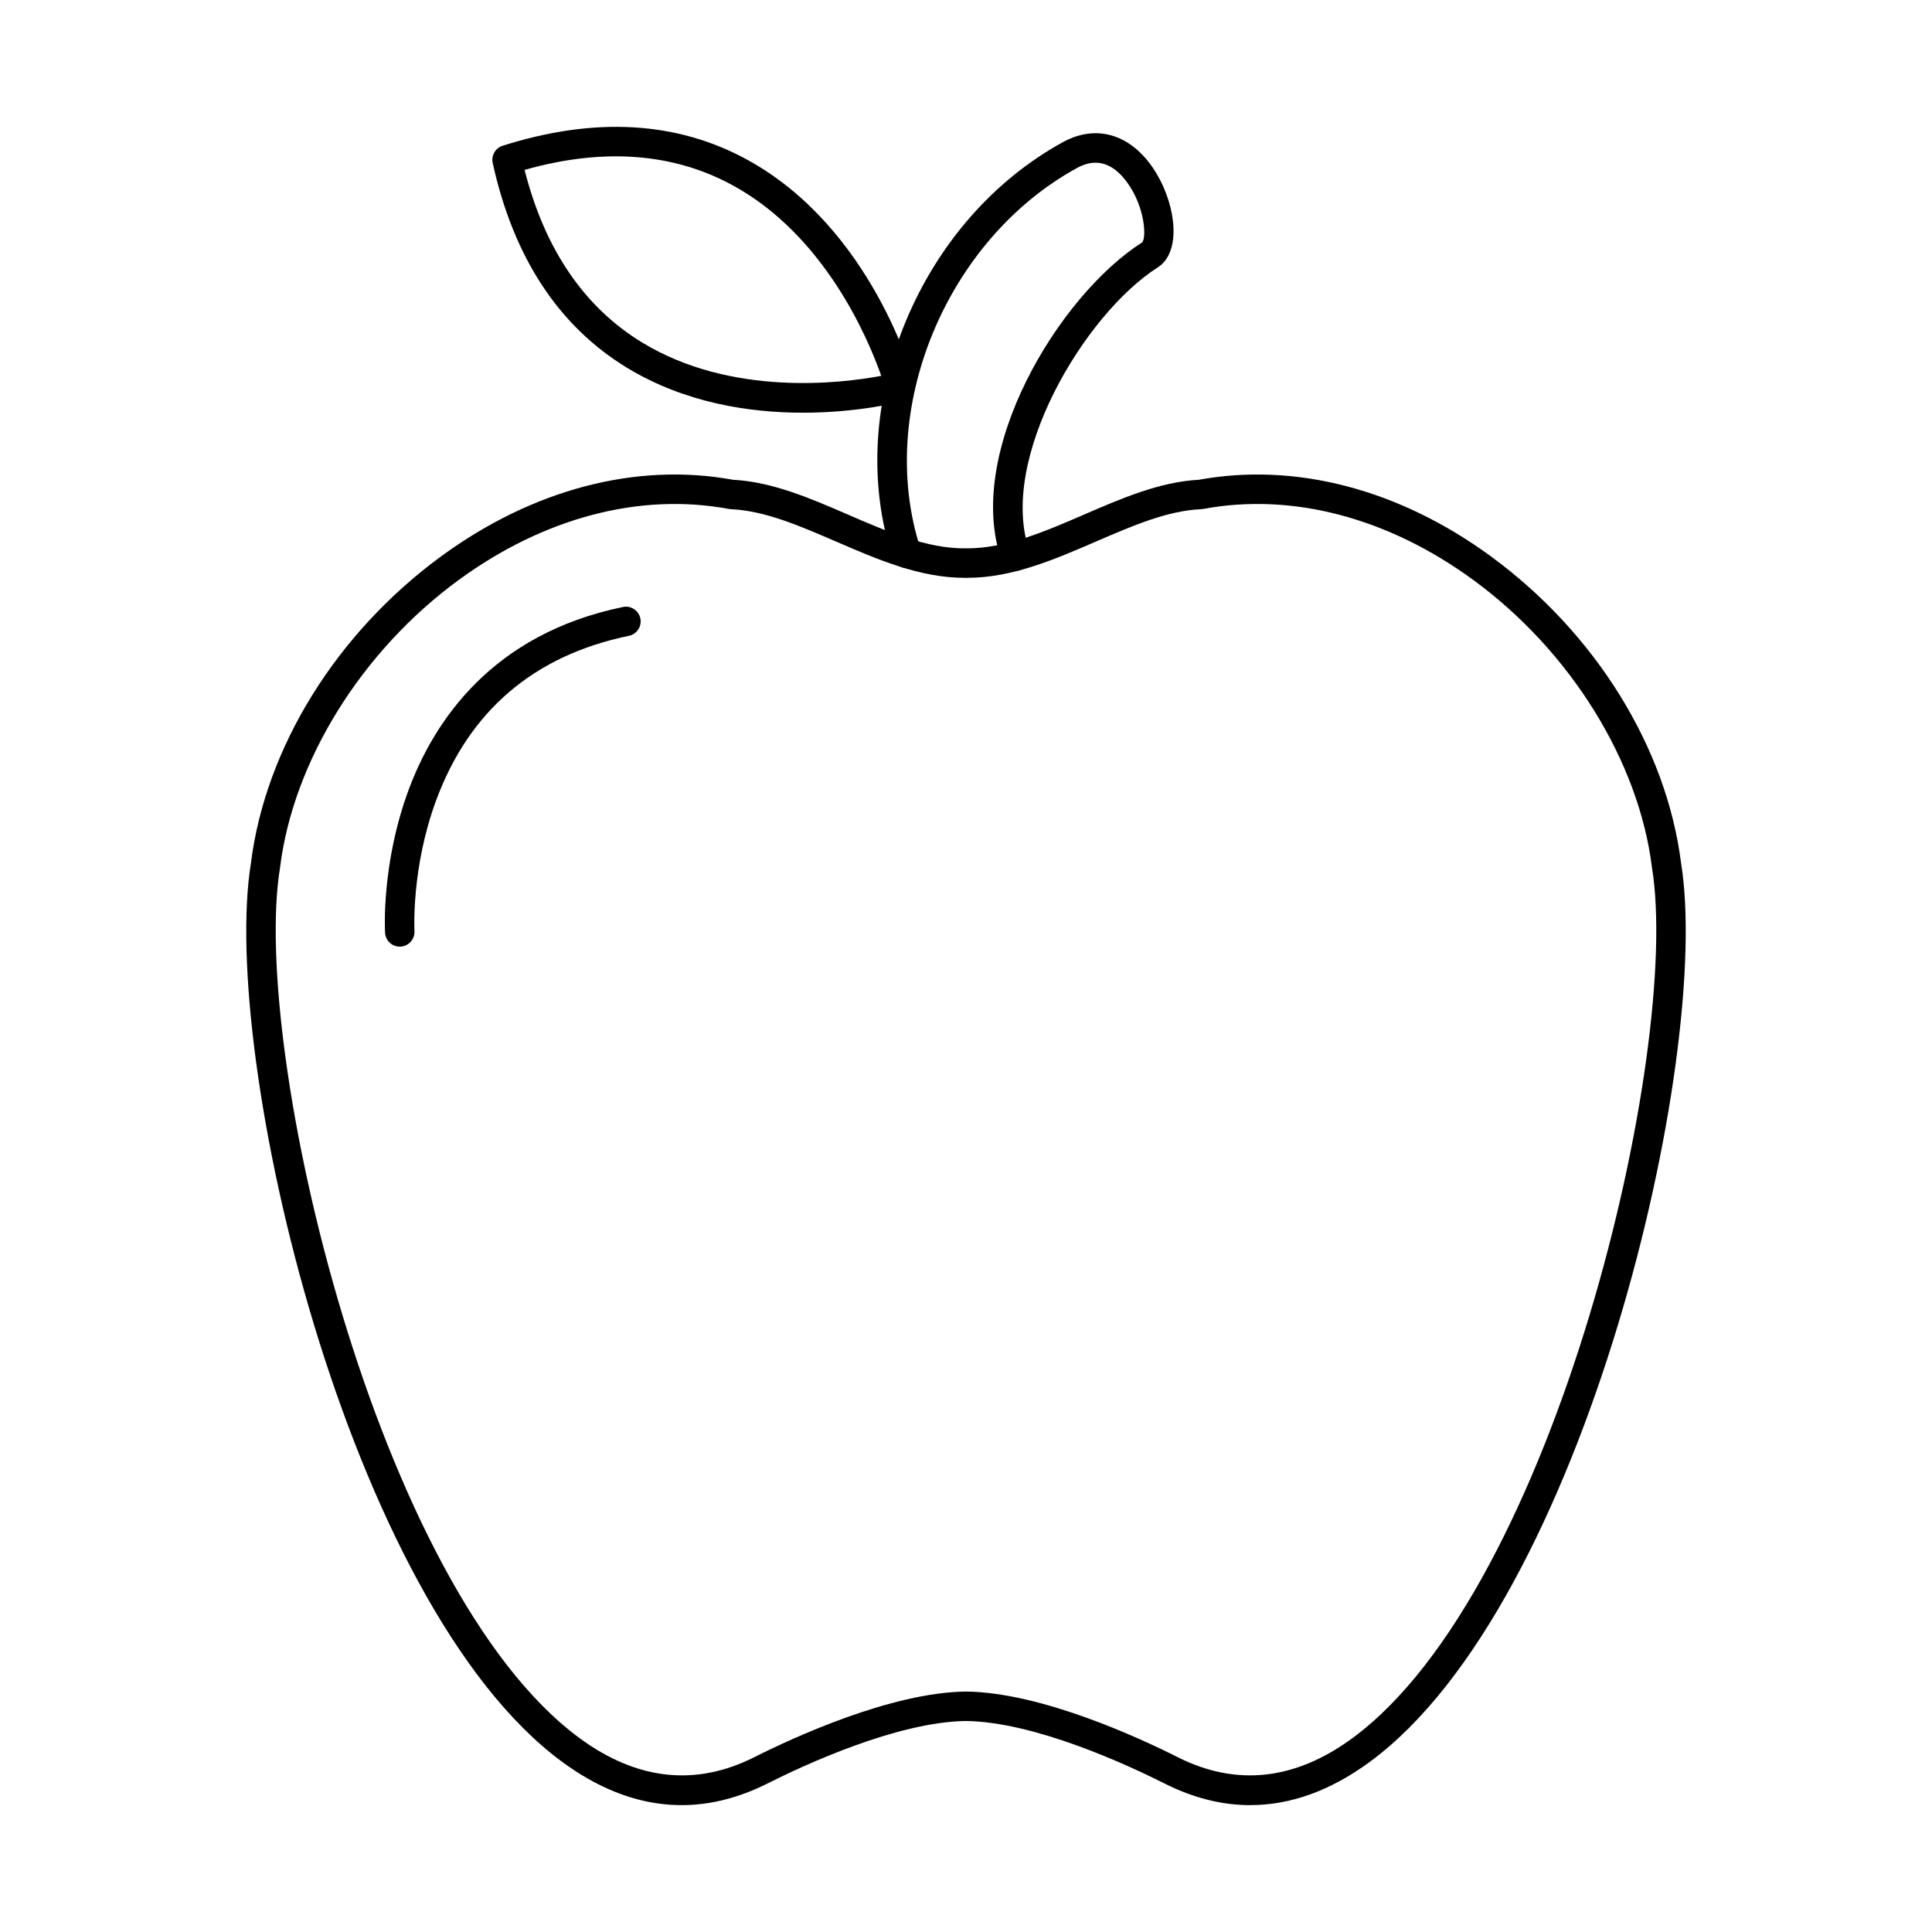 <?xml version="1.0" encoding="UTF-8"?>
<!-- Uploaded to: ICON Repo, www.iconrepo.com, Generator: ICON Repo Mixer Tools -->
<svg fill="#000000" width="800px" height="800px" version="1.1" viewBox="144 144 512 512" xmlns="http://www.w3.org/2000/svg">
 <g fill-rule="evenodd">
  <path d="m400 592.28h0.047c19.898 0.234 45.832 12.238 56.059 17.391 15.508 7.809 31.059 6.129 46.23-4.992 53.965-39.562 87.277-182.55 79.465-230.69-0.008-0.047-0.016-0.098-0.02-0.145-3.496-28.16-21.633-57.336-47.332-76.141-22.59-16.531-48.008-23.219-71.562-18.832-0.176 0.031-0.359 0.055-0.539 0.062-9.016 0.406-18.203 4.383-27.934 8.594-10.91 4.719-22.191 9.602-34.062 9.602h-0.766c-11.805 0-23.082-4.879-33.996-9.602-9.73-4.211-18.918-8.188-27.934-8.594-0.18-0.008-0.359-0.027-0.539-0.062-23.555-4.383-48.969 2.305-71.562 18.832-25.703 18.801-43.84 47.98-47.332 76.141-0.008 0.047-0.012 0.098-0.02 0.145-7.812 48.141 25.5 191.13 79.465 230.69 15.168 11.121 30.723 12.801 46.23 4.992 10.227-5.148 36.16-17.152 56.059-17.391h0.047zm75.355 30.102c-7.555 0-15.152-1.914-22.762-5.746-9.734-4.902-34.332-16.32-52.594-16.555-18.266 0.234-42.863 11.652-52.594 16.555-18.34 9.234-36.625 7.328-54.352-5.668-57.047-41.824-90.789-187.15-82.566-238.16 3.828-30.66 22.688-61.086 50.461-81.406 24.262-17.754 51.715-24.941 77.332-20.254 10.352 0.531 20.547 4.945 30.406 9.211 10.285 4.449 20.941 9.082 31.277 8.961 10.426 0.098 21.066-4.512 31.348-8.961 9.859-4.269 20.055-8.68 30.406-9.211 25.617-4.684 53.066 2.504 77.332 20.254 27.773 20.32 46.633 50.746 50.461 81.402 8.223 51.012-25.516 196.34-82.566 238.16-10.371 7.602-20.938 11.41-31.59 11.41z"/>
  <path d="m413.16 295.28c-1.609 0-3.113-1-3.68-2.606-10.145-28.777 15.156-70.398 37.164-84.41 1.254-1.184 0.789-9.398-3.898-15.867-3.848-5.312-8.324-6.621-13.293-3.902-34.824 19.07-53.445 64.348-41.508 100.93 0.668 2.047-0.449 4.25-2.5 4.918-2.051 0.668-4.25-0.449-4.918-2.496-6.394-19.602-5.148-41.863 3.512-62.691 8.566-20.609 23.363-37.473 41.668-47.5 9.254-5.062 18.785-1.812 24.867 8.48 5.16 8.727 6.496 20.742 0.258 24.715-19.52 12.43-42.512 51.078-33.996 75.234 0.715 2.031-0.352 4.262-2.383 4.977-0.43 0.148-0.867 0.223-1.297 0.223z"/>
  <path d="m283.02 189.02c5.32 21.023 15.805 36.41 31.191 45.77 23.691 14.406 52.816 10.789 63.332 8.812-3.562-10.105-15.039-37.199-39.34-50.477-15.789-8.625-34.34-10-55.184-4.106zm73.762 64.352c-13.883 0-31.117-2.488-46.621-11.914-18.125-11.023-30.102-29.285-35.59-54.277-0.434-1.969 0.707-3.945 2.629-4.555 24.387-7.742 46.191-6.5 64.797 3.684 33.008 18.066 43.902 57.516 44.348 59.184 0.559 2.078-0.676 4.219-2.758 4.777-0.863 0.23-11.902 3.102-26.809 3.102z"/>
  <path d="m249.94 394.87c-2.051 0-3.769-1.598-3.891-3.672-0.043-0.738-0.98-18.309 6.203-37.773 6.715-18.191 22.027-41.383 56.84-48.566 2.109-0.438 4.172 0.922 4.609 3.031s-0.922 4.172-3.031 4.609c-25.137 5.188-42.328 19.863-51.098 43.629-6.625 17.945-5.742 34.449-5.734 34.613 0.125 2.148-1.516 3.996-3.664 4.125-0.078 0.004-0.156 0.008-0.234 0.008z"/>
 </g>
</svg>